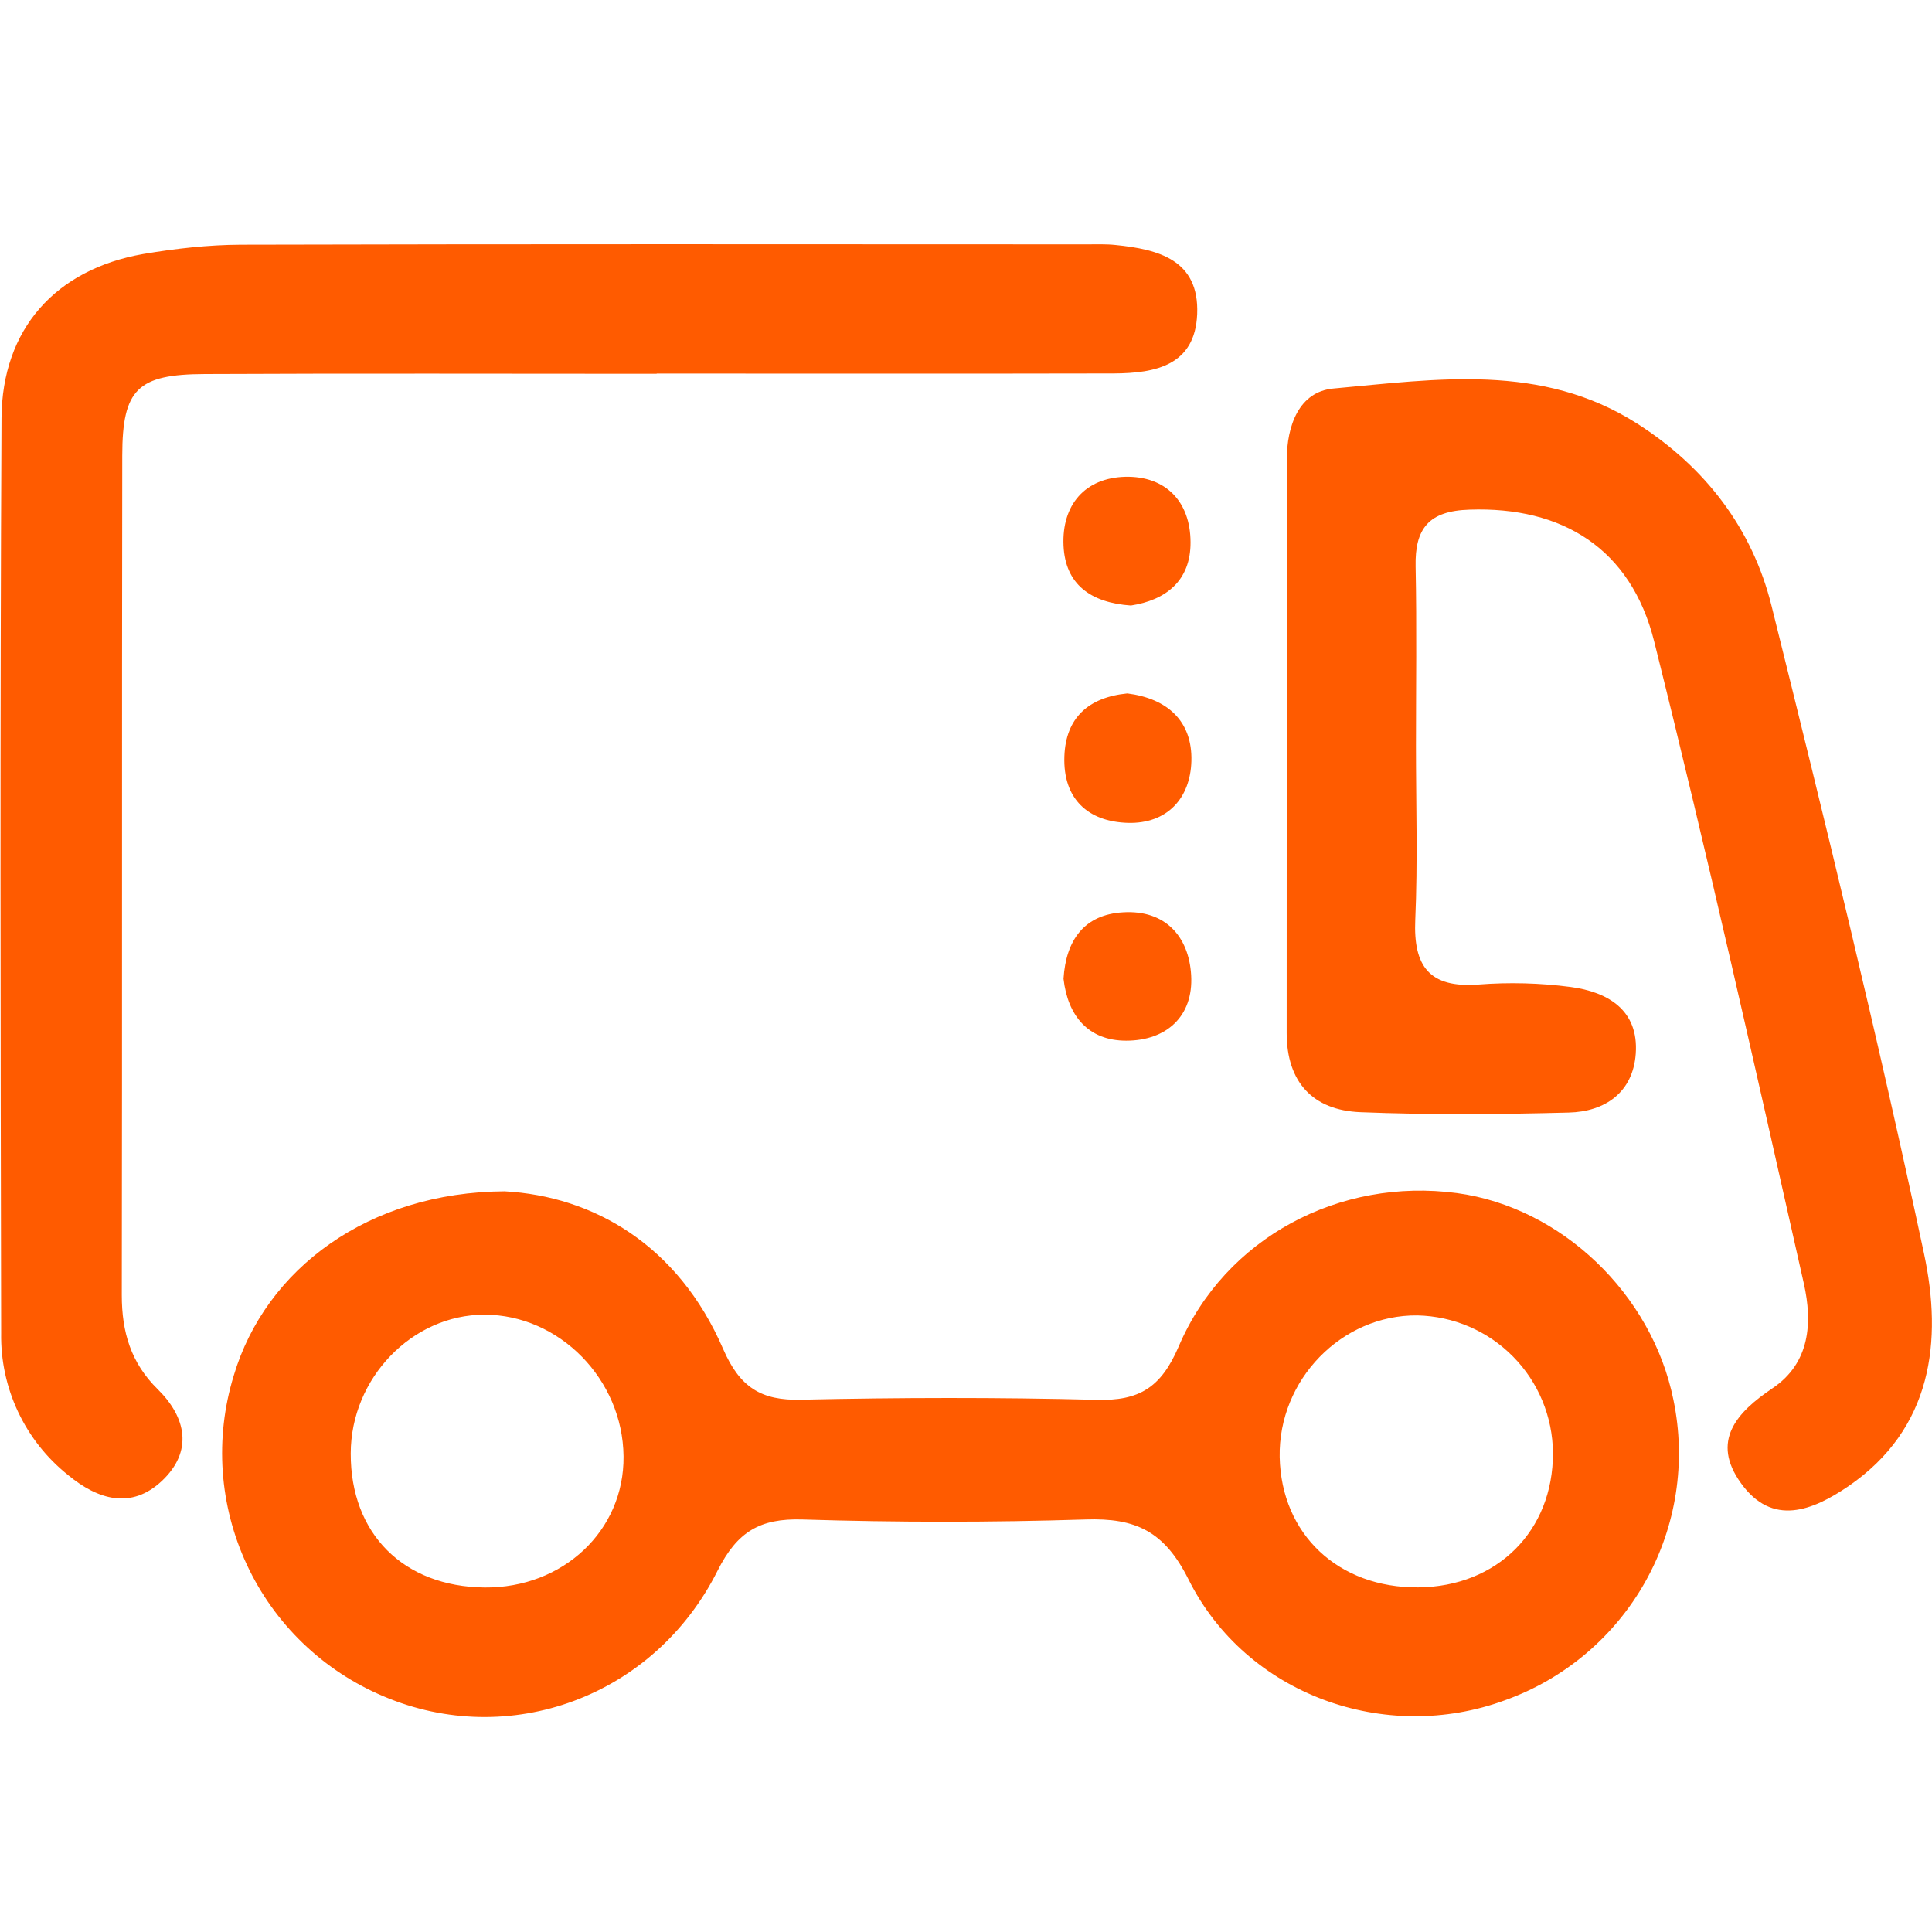 <svg xmlns="http://www.w3.org/2000/svg" fill="none" viewBox="0 0 50 50" height="50" width="50">
<path fill="#FF5B00" d="M13.058 30.831C15.349 30.956 17.549 32.215 18.715 34.912C19.146 35.902 19.693 36.252 20.736 36.224C23.283 36.168 25.83 36.162 28.377 36.227C29.477 36.259 30.046 35.915 30.502 34.852C31.705 32.024 34.677 30.471 37.705 30.877C40.405 31.243 42.752 33.484 43.308 36.227C43.642 37.831 43.384 39.502 42.583 40.93C41.782 42.359 40.491 43.45 38.949 44.002C35.855 45.143 32.255 43.868 30.758 40.874C30.133 39.624 29.387 39.281 28.099 39.324C25.653 39.401 23.205 39.401 20.758 39.324C19.668 39.293 19.08 39.637 18.571 40.649C16.927 43.927 13.165 45.281 9.924 43.899C8.365 43.242 7.105 42.03 6.39 40.497C5.674 38.964 5.552 37.22 6.049 35.602C6.871 32.837 9.537 30.852 13.058 30.831ZM36.705 41.081C38.749 41.065 40.199 39.615 40.19 37.599C40.183 36.666 39.813 35.772 39.157 35.108C38.502 34.444 37.613 34.062 36.68 34.043C34.721 34.024 33.083 35.709 33.118 37.706C33.158 39.706 34.636 41.099 36.705 41.081ZM12.543 41.084C14.574 41.102 16.158 39.609 16.137 37.69C16.118 35.696 14.474 34.024 12.537 34.024C10.662 34.024 9.08 35.671 9.077 37.615C9.071 39.693 10.443 41.065 12.546 41.084H12.543Z"></path>
<path fill="#FF5B00" d="M16.995 9.674C13.099 9.674 9.202 9.661 5.305 9.68C3.561 9.686 3.167 10.068 3.164 11.79C3.152 19.033 3.164 26.277 3.152 33.521C3.152 34.471 3.386 35.271 4.083 35.955C4.824 36.686 4.999 37.561 4.192 38.324C3.399 39.071 2.536 38.815 1.761 38.174C1.211 37.735 0.768 37.176 0.468 36.539C0.168 35.903 0.018 35.206 0.03 34.502C0.014 26.608 -0.001 18.718 0.039 10.824C0.052 8.511 1.442 6.971 3.705 6.574C4.539 6.433 5.392 6.336 6.236 6.333C13.53 6.314 20.824 6.321 28.117 6.324C28.367 6.324 28.617 6.314 28.867 6.34C29.98 6.452 31.039 6.724 30.983 8.127C30.93 9.461 29.899 9.658 28.833 9.665C24.886 9.674 20.939 9.668 16.995 9.668V9.674ZM36.645 19.308C36.645 20.808 36.692 22.308 36.627 23.802C36.574 25.005 36.989 25.574 38.258 25.48C39.055 25.418 39.856 25.439 40.649 25.543C41.614 25.671 42.414 26.143 42.333 27.271C42.261 28.271 41.539 28.771 40.596 28.793C38.799 28.84 37.002 28.855 35.205 28.783C33.974 28.733 33.299 28.002 33.299 26.733L33.302 11.899C33.302 11.027 33.614 10.136 34.508 10.055C37.17 9.815 39.889 9.383 42.367 10.961C44.139 12.093 45.349 13.68 45.846 15.674C47.233 21.246 48.596 26.824 49.792 32.436C50.277 34.699 50.014 36.974 47.83 38.468C46.914 39.09 45.87 39.521 45.055 38.383C44.274 37.296 44.939 36.555 45.874 35.927C46.852 35.271 46.905 34.218 46.686 33.23C45.436 27.677 44.192 22.124 42.811 16.605C42.211 14.19 40.424 13.105 38.03 13.19C36.98 13.221 36.614 13.674 36.636 14.661C36.667 16.208 36.645 17.758 36.645 19.308ZM29.177 17.946C30.208 18.077 30.864 18.658 30.833 19.702C30.805 20.658 30.208 21.321 29.195 21.296C28.155 21.268 27.508 20.671 27.546 19.577C27.58 18.577 28.171 18.046 29.174 17.946H29.177ZM29.27 15.671C28.227 15.599 27.57 15.124 27.524 14.121C27.477 13.068 28.077 12.368 29.12 12.339C30.167 12.315 30.808 12.98 30.811 14.033C30.817 15.033 30.167 15.533 29.267 15.671H29.27ZM27.524 25.33C27.586 24.327 28.064 23.668 29.064 23.611C30.158 23.543 30.77 24.239 30.827 25.239C30.889 26.308 30.18 26.933 29.145 26.933C28.164 26.933 27.633 26.286 27.524 25.33Z"></path>
</svg>
